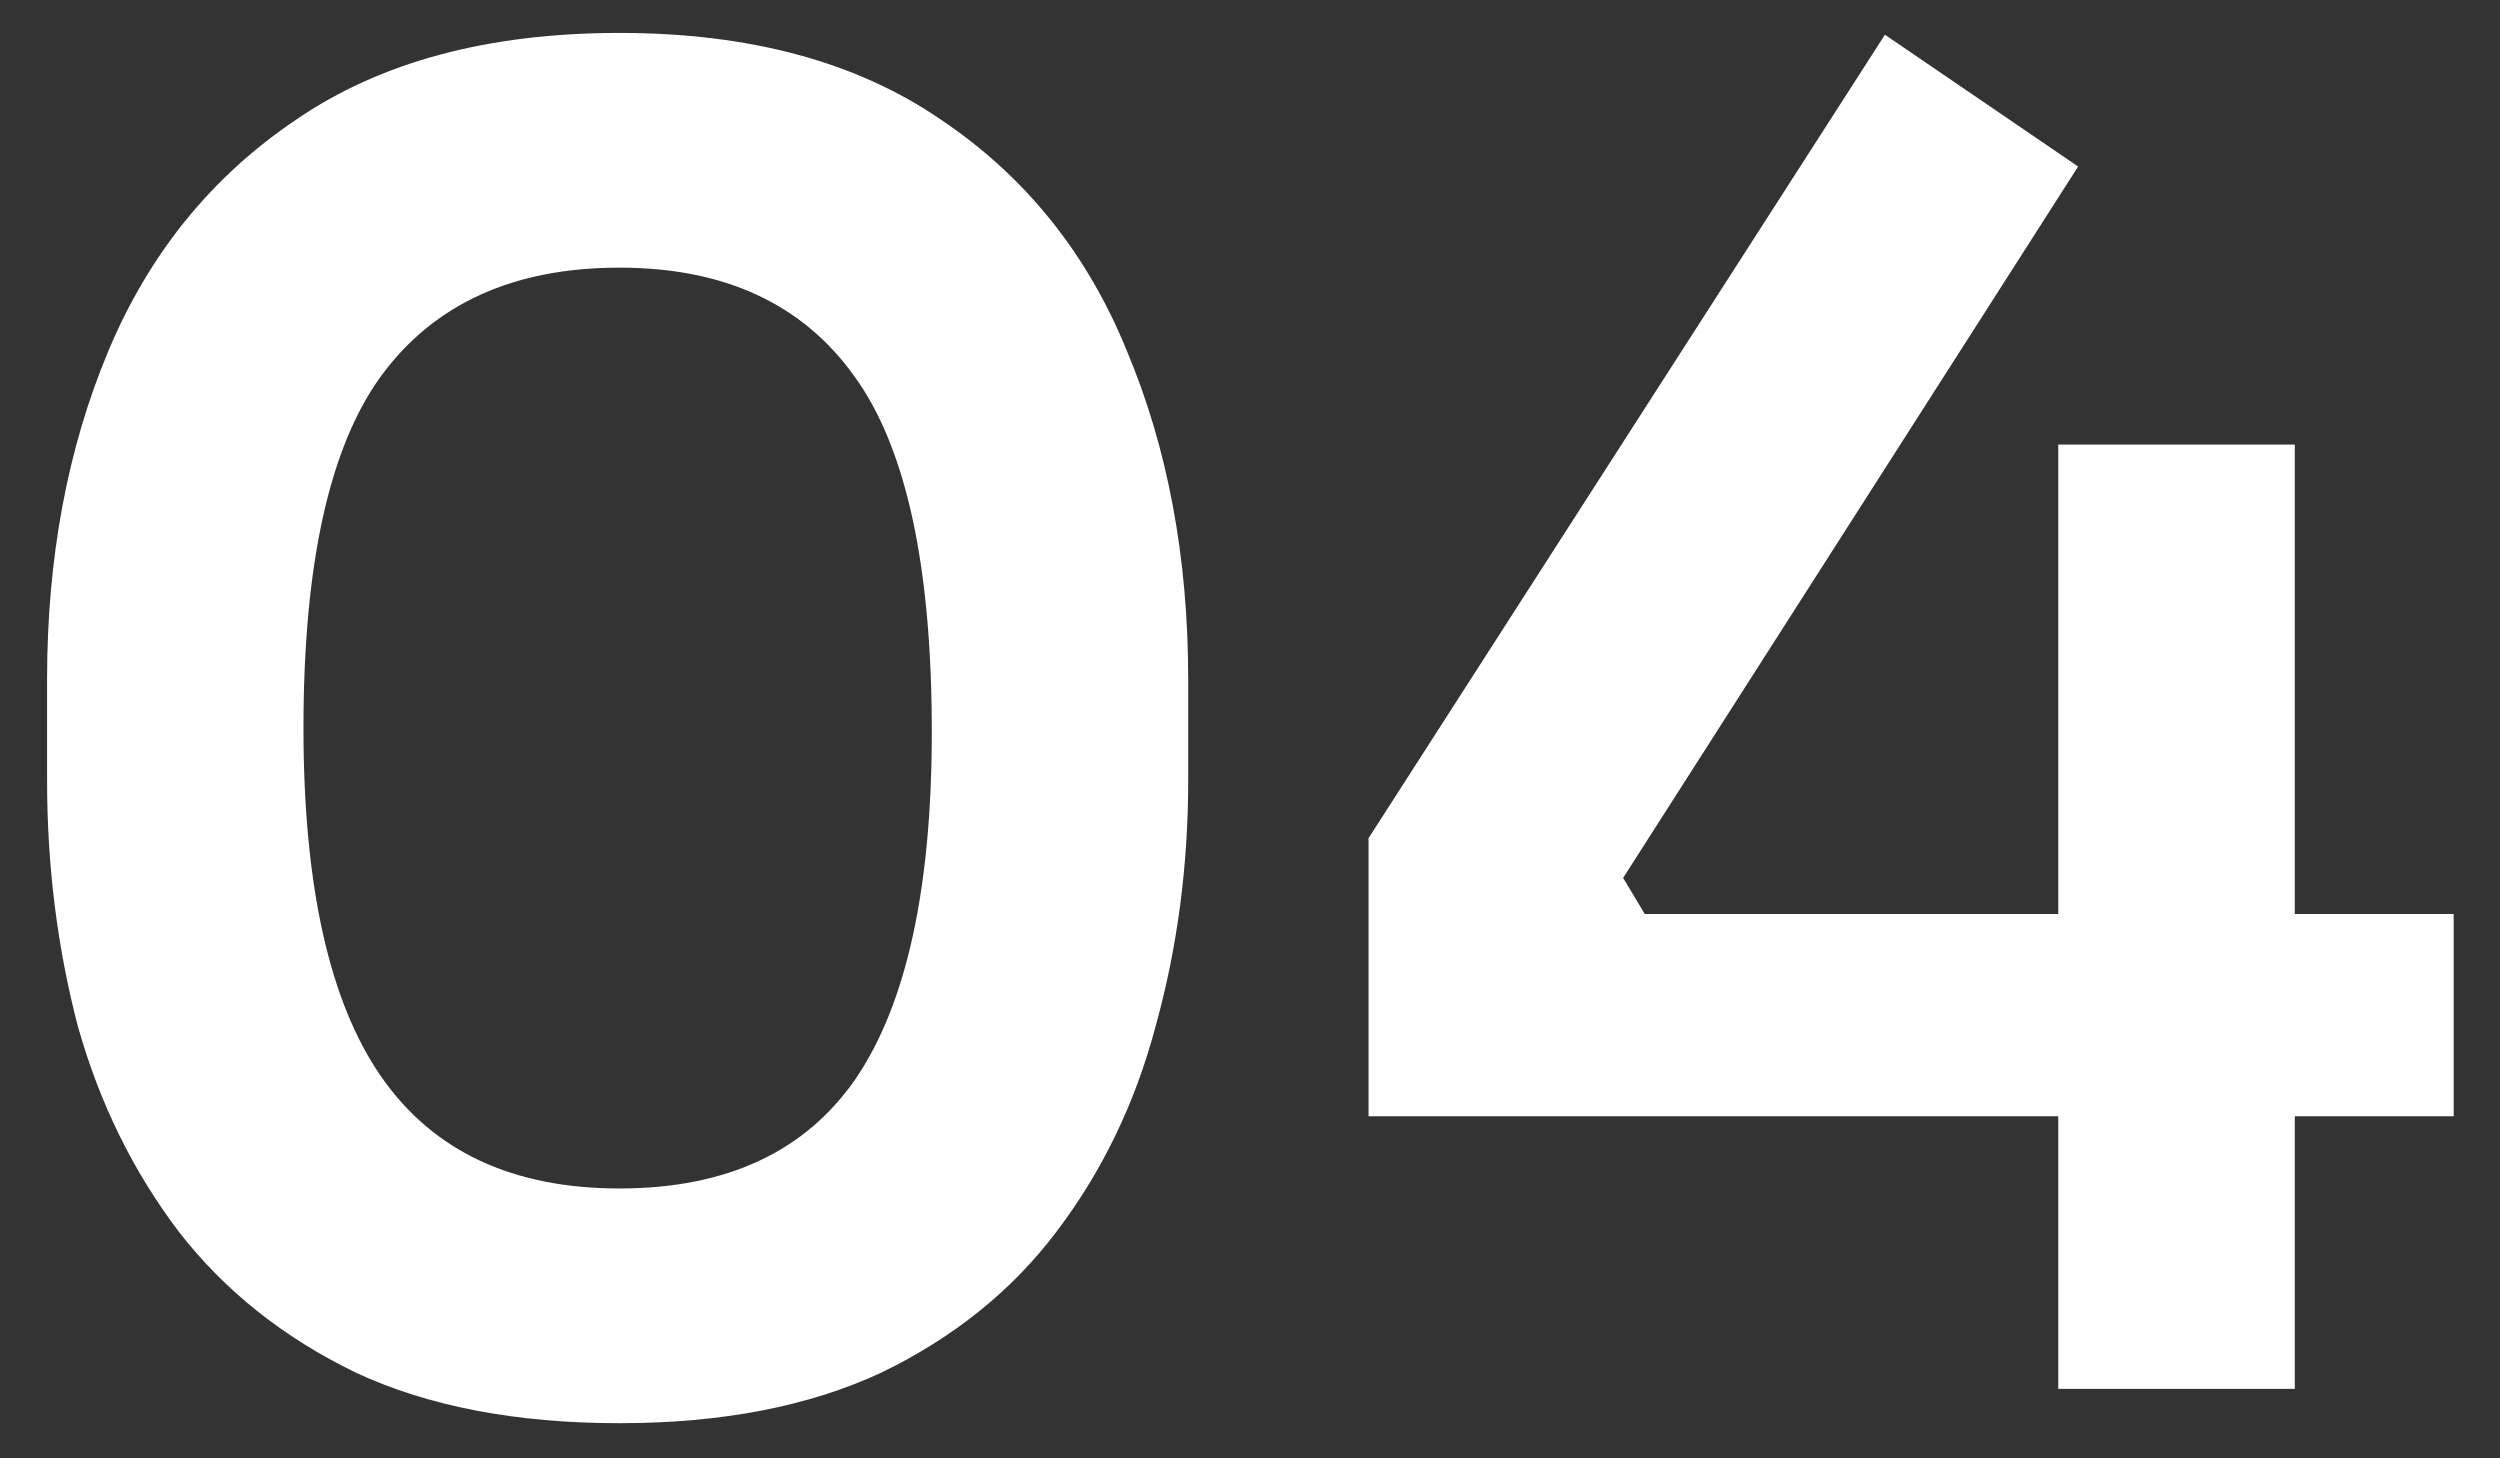 <svg xmlns="http://www.w3.org/2000/svg" width="36" height="21" viewBox="0 0 36 21" fill="none"><rect x="0" y="0" width="36" height="21" fill="#333333" stroke="none"/><path d="M8.92 20.494C7.43 20.494 6.164 20.251 5.124 19.766C4.084 19.263 3.235 18.587 2.576 17.738C1.918 16.871 1.432 15.883 1.12 14.774C0.826 13.647 0.678 12.469 0.678 11.238V9.782C0.678 8.031 0.973 6.454 1.562 5.05C2.152 3.646 3.053 2.537 4.266 1.722C5.48 0.89 7.031 0.474 8.92 0.474C10.792 0.474 12.335 0.89 13.548 1.722C14.762 2.537 15.654 3.646 16.226 5.05C16.816 6.454 17.11 8.031 17.11 9.782V11.238C17.11 12.469 16.954 13.647 16.642 14.774C16.348 15.883 15.871 16.871 15.212 17.738C14.571 18.587 13.73 19.263 12.69 19.766C11.65 20.251 10.394 20.494 8.92 20.494ZM8.92 17.114C10.463 17.114 11.598 16.585 12.326 15.528C13.054 14.453 13.418 12.789 13.418 10.536C13.418 8.144 13.046 6.437 12.3 5.414C11.555 4.374 10.428 3.854 8.92 3.854C7.395 3.854 6.251 4.374 5.488 5.414C4.743 6.437 4.37 8.127 4.37 10.484C4.37 12.755 4.743 14.427 5.488 15.502C6.234 16.577 7.378 17.114 8.92 17.114ZM19.707 16.074V12.07L27.143 0.5L29.925 2.398L23.373 12.642L23.685 13.162H35.333V16.074H19.707ZM29.639 20V6.402H33.045V20H29.639Z" fill="white"></path></svg>